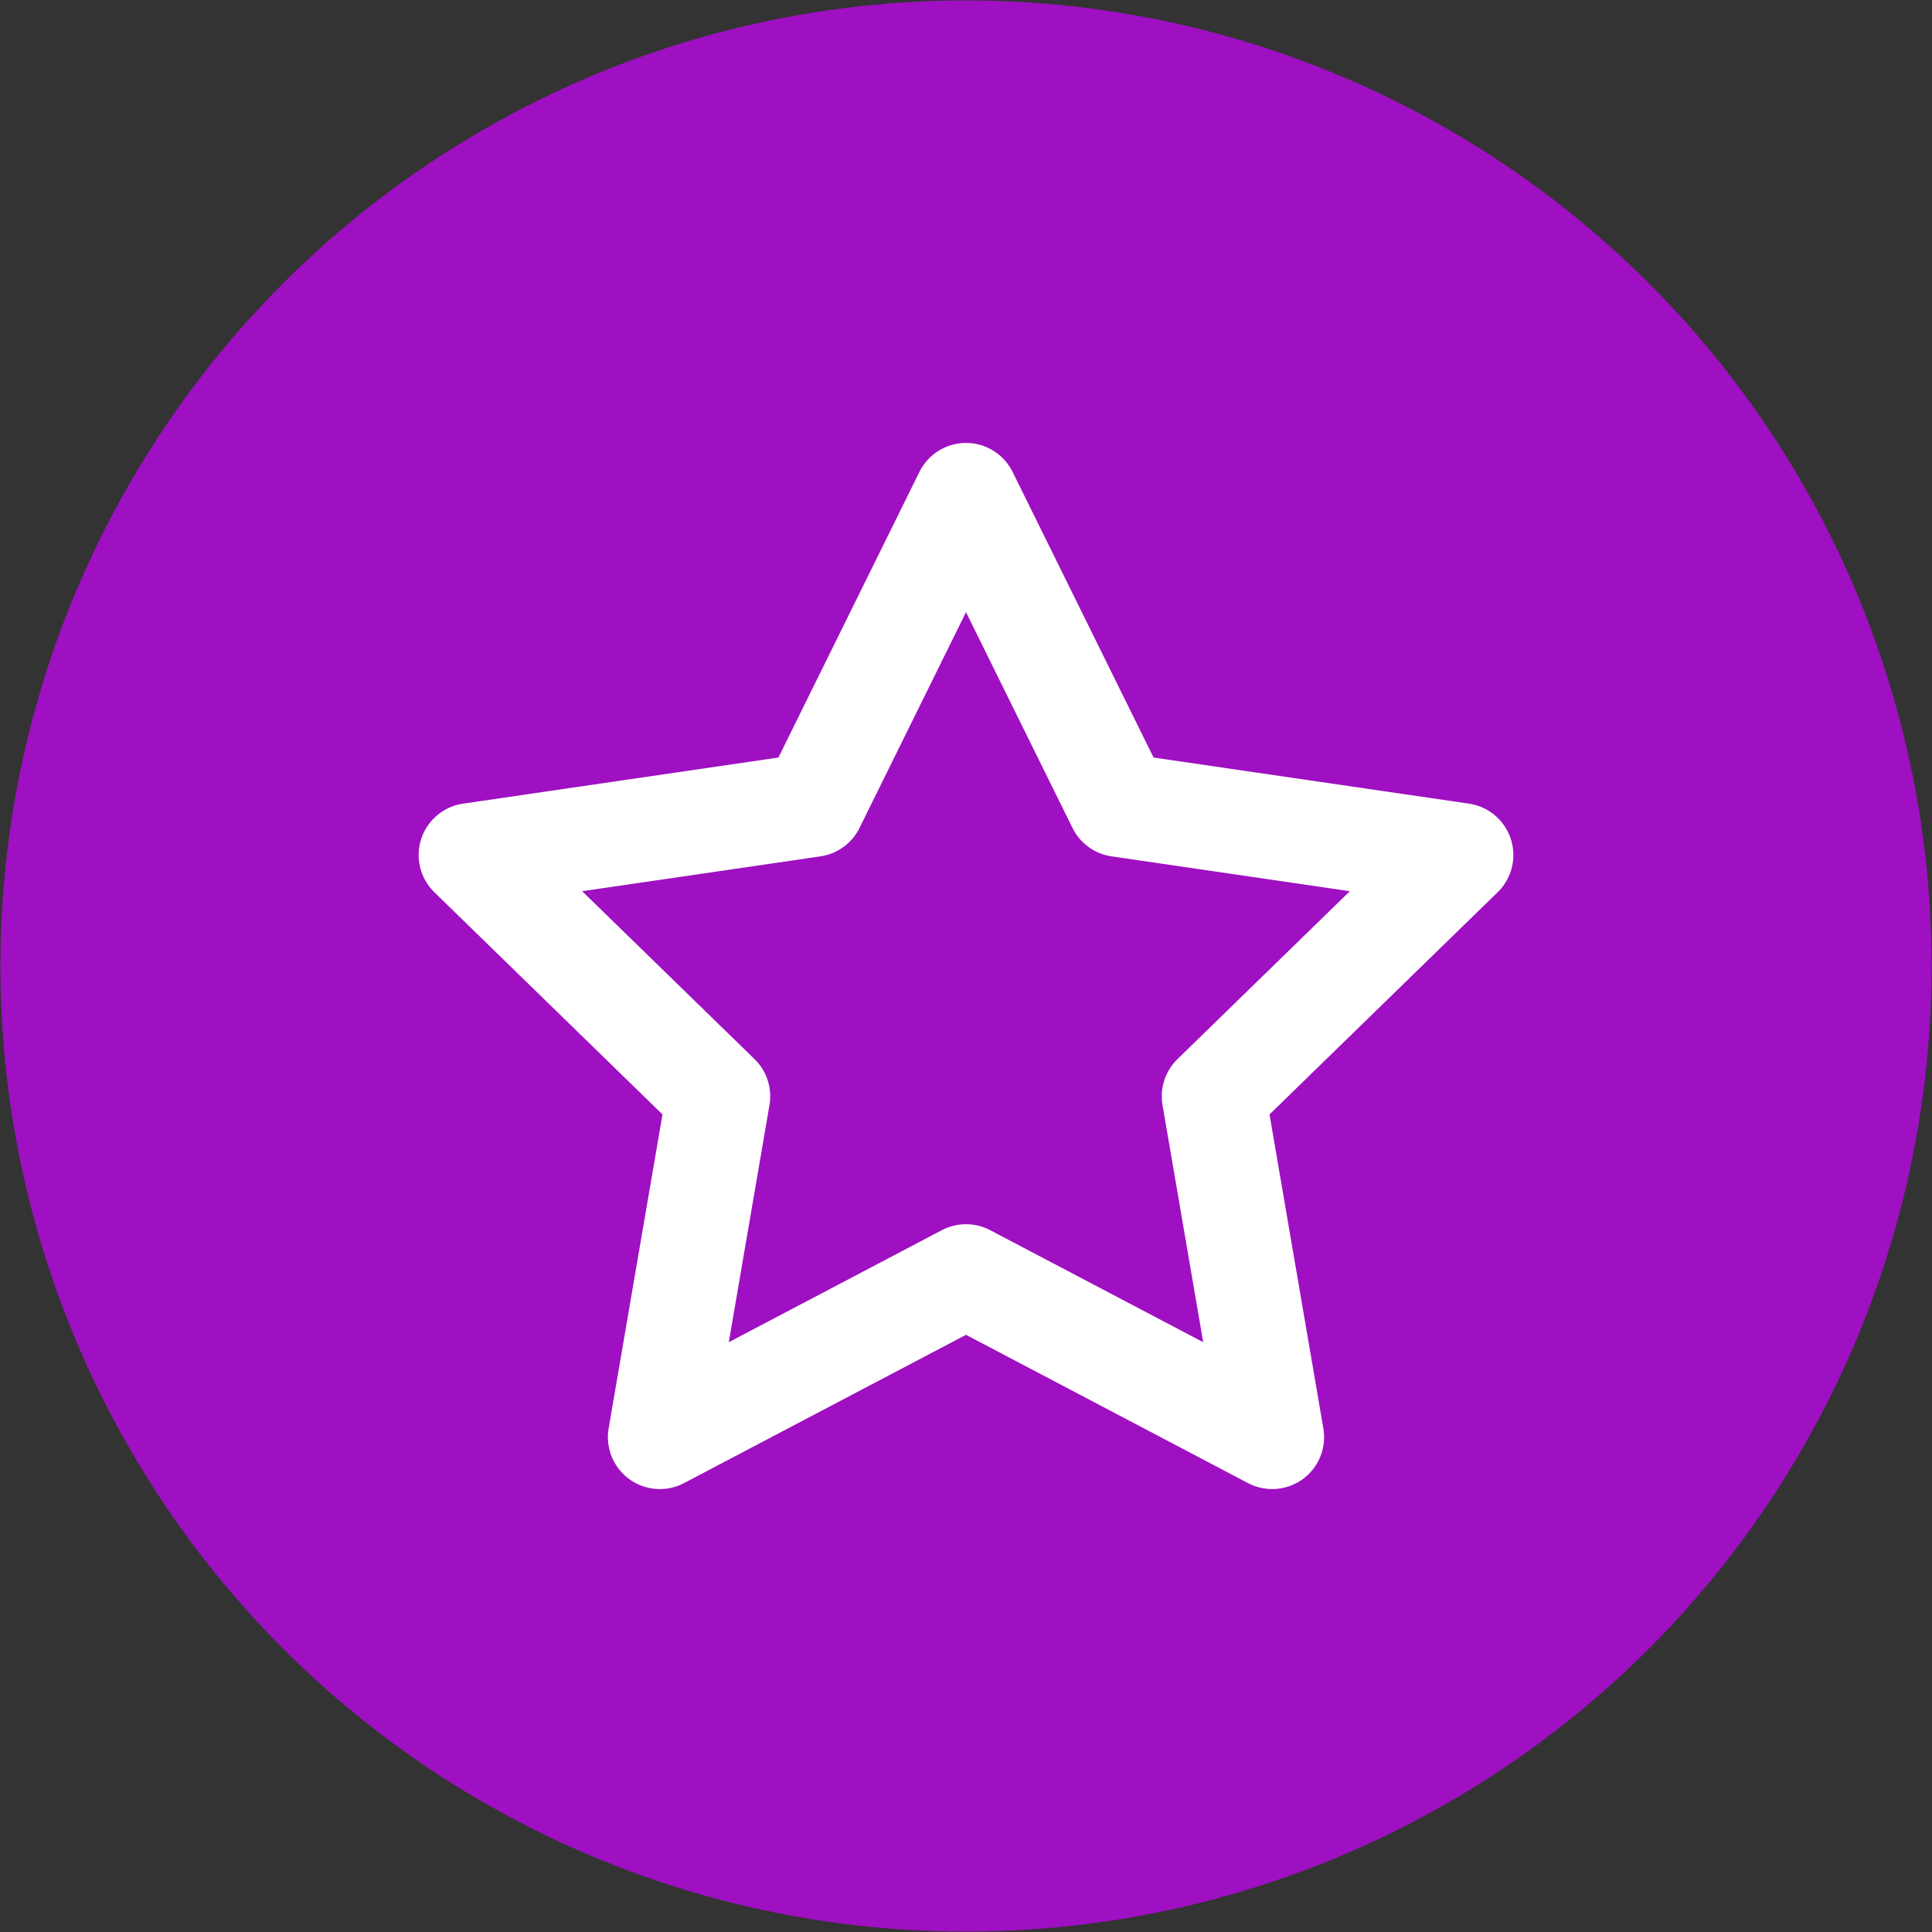 <?xml version="1.0" encoding="UTF-8"?> <svg xmlns="http://www.w3.org/2000/svg" width="93" height="93" viewBox="0 0 93 93" fill="none"><rect x="0" y="0" width="93" height="93" fill="#333333" stroke="none"/><g clip-path="url(#clip0_749_24)"><circle cx="46.5" cy="46.5" r="46.481" fill="#9E10C1"></circle><path d="M46.5 23.821L53.869 38.749L70.348 41.158L58.424 52.772L61.238 69.179L46.5 61.429L31.762 69.179L34.576 52.772L22.652 41.158L39.131 38.749L46.5 23.821Z" stroke="white" stroke-width="5" stroke-linecap="round" stroke-linejoin="round"></path></g><defs><clipPath id="clip0_749_24"><rect width="93" height="93" fill="white"></rect></clipPath></defs></svg> 